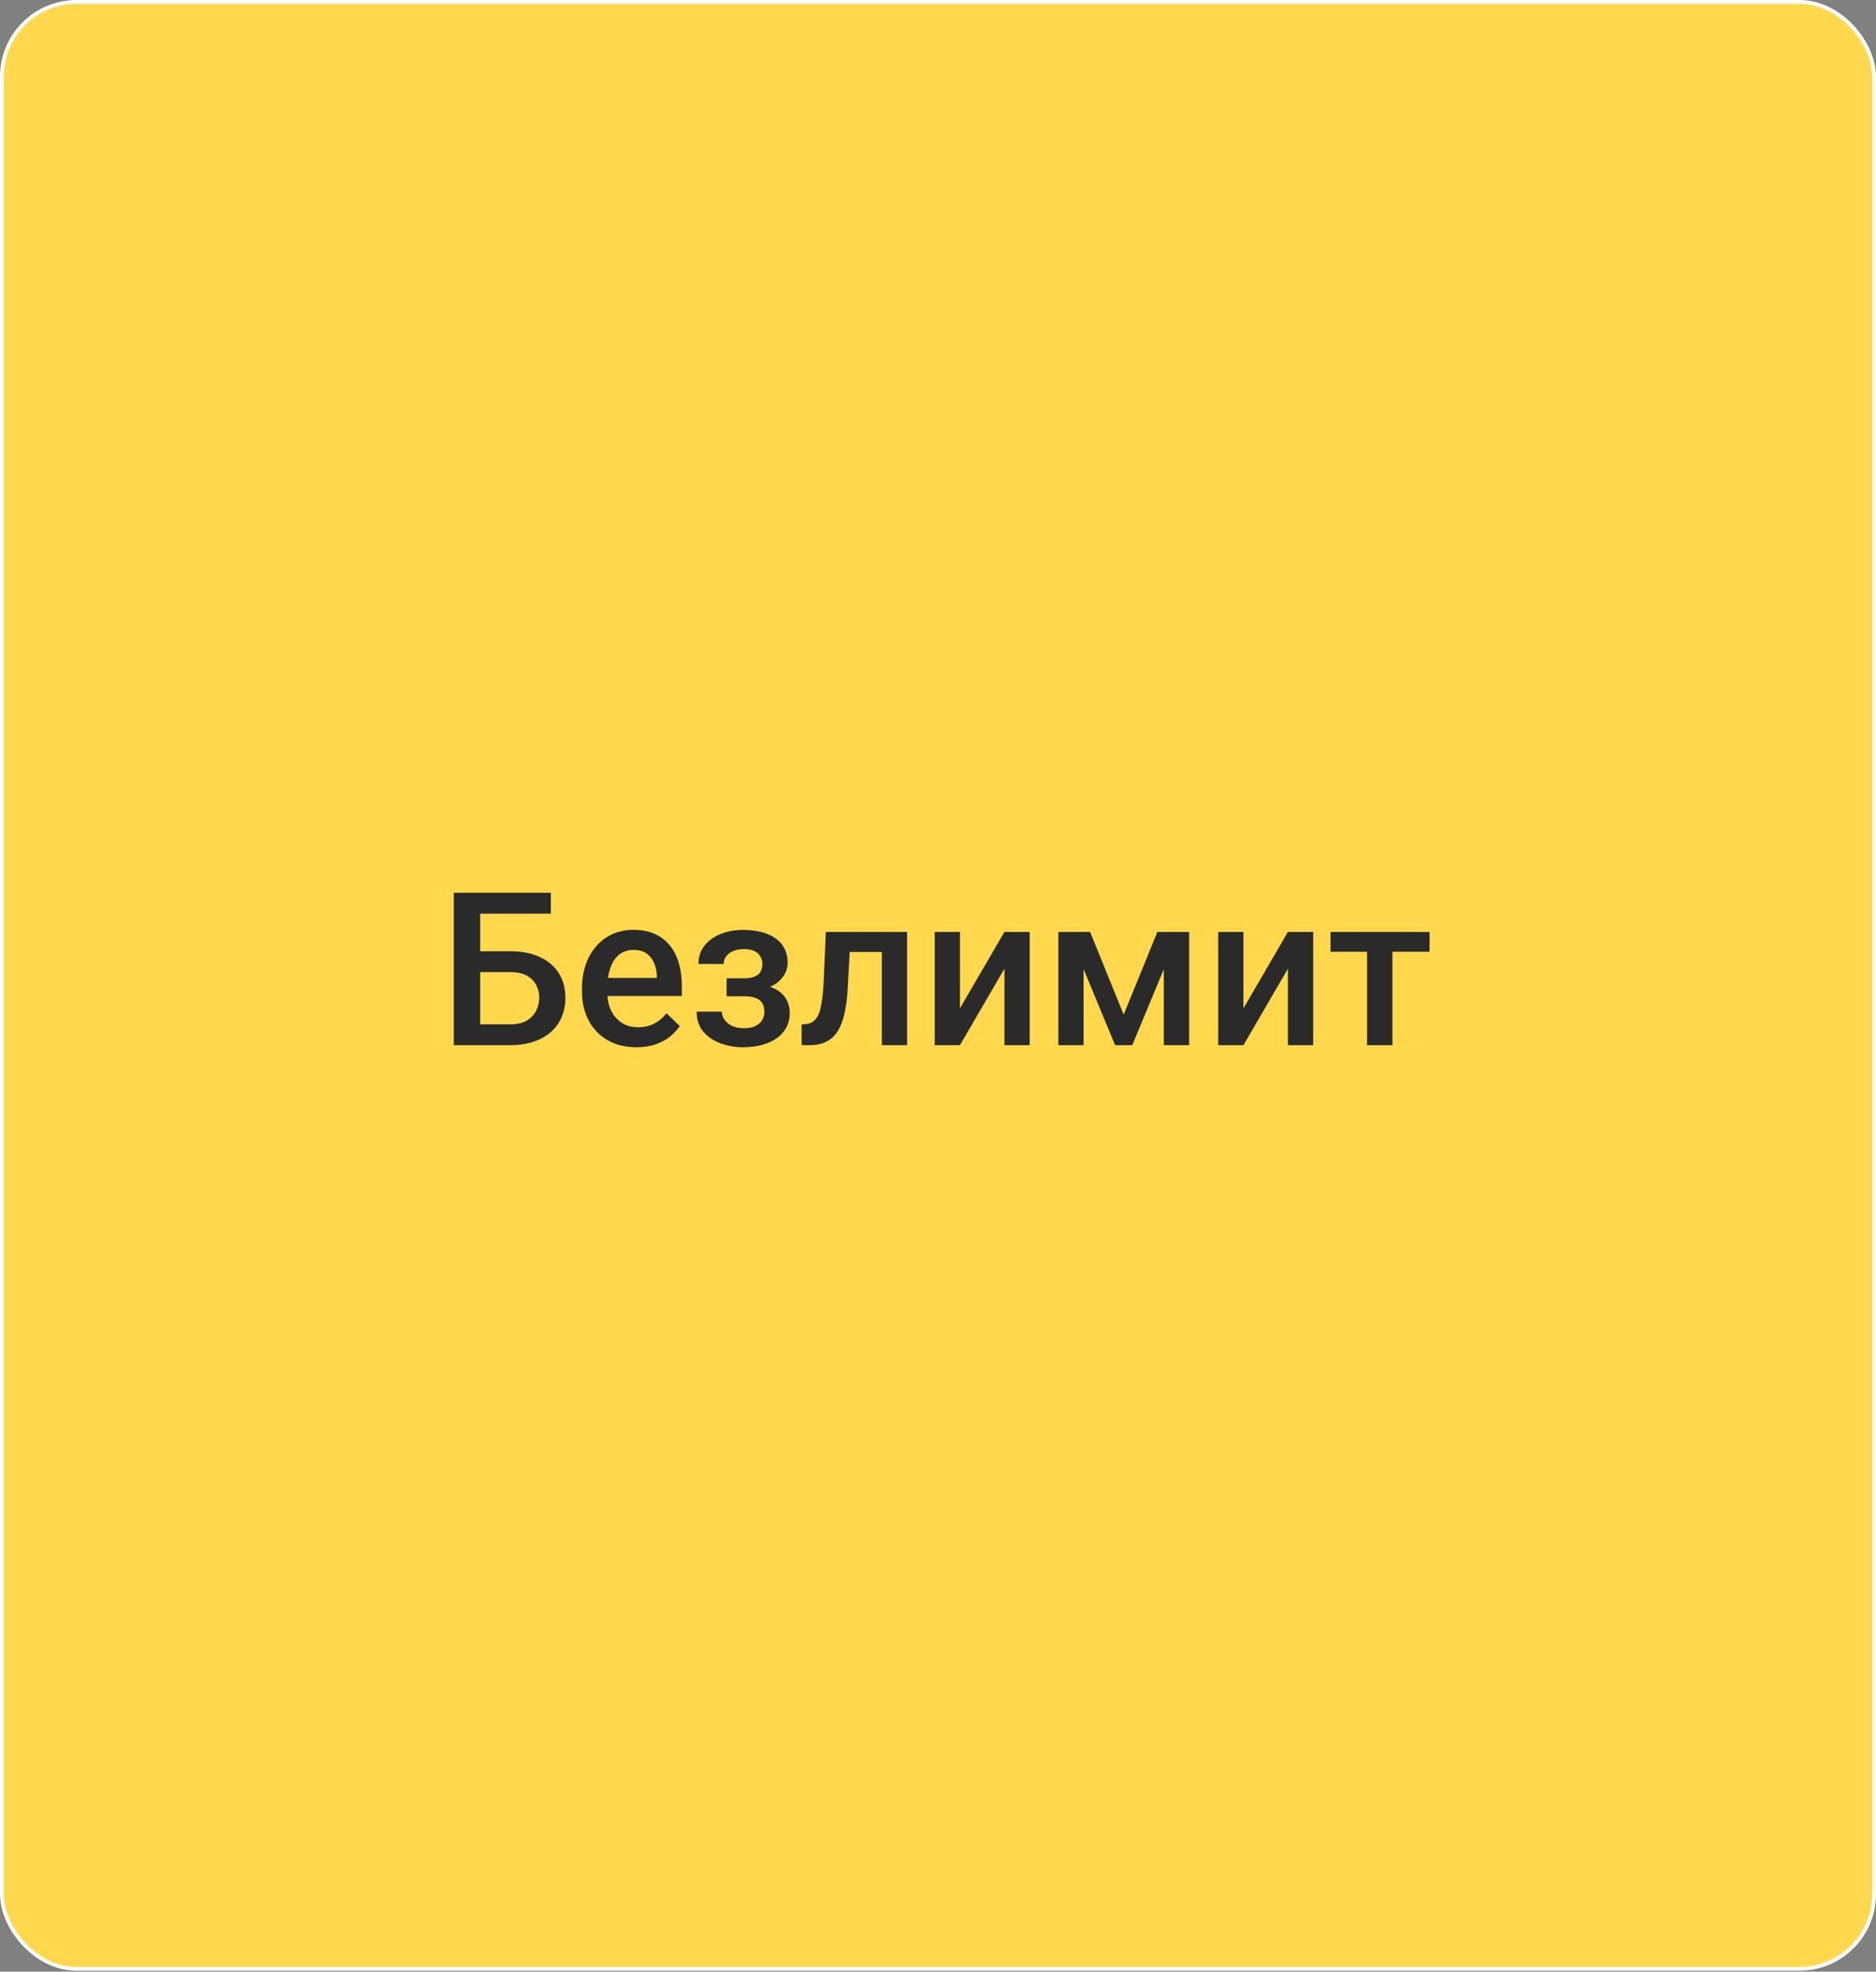 <?xml version="1.0" encoding="UTF-8"?> <svg xmlns="http://www.w3.org/2000/svg" width="490" height="515" viewBox="0 0 490 515" fill="none"><rect x="0" y="0" width="490" height="515" fill="#808080" stroke="none"/> <rect x="0.5" y="0.5" width="489" height="513.759" rx="19.5" fill="#FFD84D" stroke="white"></rect> <path d="M143.875 233.188V238.656H125.363V273H118.527V233.188H143.875ZM123.285 248.473H133.293C136.319 248.473 138.908 248.983 141.059 250.004C143.21 251.007 144.85 252.419 145.98 254.242C147.111 256.065 147.676 258.189 147.676 260.613C147.676 262.436 147.357 264.104 146.719 265.617C146.081 267.13 145.142 268.443 143.902 269.555C142.663 270.648 141.15 271.496 139.363 272.098C137.595 272.699 135.572 273 133.293 273H118.527V233.188H125.418V267.559H133.293C135.025 267.559 136.447 267.24 137.559 266.602C138.671 265.945 139.491 265.089 140.02 264.031C140.566 262.974 140.84 261.816 140.84 260.559C140.84 259.337 140.566 258.225 140.02 257.223C139.491 256.22 138.671 255.418 137.559 254.816C136.447 254.215 135.025 253.914 133.293 253.914H123.285V248.473ZM166.242 273.547C164.055 273.547 162.077 273.191 160.309 272.48C158.559 271.751 157.064 270.74 155.824 269.445C154.603 268.151 153.664 266.629 153.008 264.879C152.352 263.129 152.023 261.242 152.023 259.219V258.125C152.023 255.81 152.361 253.714 153.035 251.836C153.71 249.958 154.648 248.354 155.852 247.023C157.055 245.674 158.477 244.645 160.117 243.934C161.758 243.223 163.535 242.867 165.449 242.867C167.564 242.867 169.414 243.223 171 243.934C172.586 244.645 173.898 245.647 174.938 246.941C175.995 248.217 176.779 249.74 177.289 251.508C177.818 253.276 178.082 255.227 178.082 257.359V260.176H155.223V255.445H171.574V254.926C171.538 253.741 171.301 252.629 170.863 251.59C170.444 250.551 169.797 249.712 168.922 249.074C168.047 248.436 166.88 248.117 165.422 248.117C164.328 248.117 163.353 248.354 162.496 248.828C161.658 249.284 160.956 249.949 160.391 250.824C159.826 251.699 159.388 252.757 159.078 253.996C158.786 255.217 158.641 256.594 158.641 258.125V259.219C158.641 260.513 158.814 261.716 159.16 262.828C159.525 263.922 160.053 264.879 160.746 265.699C161.439 266.52 162.277 267.167 163.262 267.641C164.246 268.096 165.367 268.324 166.625 268.324C168.211 268.324 169.624 268.005 170.863 267.367C172.103 266.729 173.178 265.827 174.09 264.66L177.562 268.023C176.924 268.953 176.095 269.846 175.074 270.703C174.053 271.542 172.805 272.225 171.328 272.754C169.87 273.283 168.174 273.547 166.242 273.547ZM195.473 258.863H189.785V255.527H194.379C195.546 255.527 196.475 255.372 197.168 255.062C197.879 254.753 198.38 254.324 198.672 253.777C198.982 253.212 199.137 252.556 199.137 251.809C199.137 251.152 198.982 250.533 198.672 249.949C198.38 249.348 197.879 248.855 197.168 248.473C196.457 248.09 195.491 247.898 194.27 247.898C193.267 247.898 192.365 248.062 191.562 248.391C190.779 248.719 190.159 249.174 189.703 249.758C189.247 250.341 189.02 251.016 189.02 251.781H182.43C182.43 249.94 182.949 248.354 183.988 247.023C185.046 245.693 186.458 244.672 188.227 243.961C189.995 243.25 191.936 242.895 194.051 242.895C195.855 242.895 197.478 243.086 198.918 243.469C200.358 243.833 201.579 244.38 202.582 245.109C203.603 245.82 204.378 246.714 204.906 247.789C205.453 248.846 205.727 250.077 205.727 251.48C205.727 252.483 205.49 253.431 205.016 254.324C204.542 255.217 203.858 256.01 202.965 256.703C202.072 257.378 200.987 257.906 199.711 258.289C198.453 258.672 197.04 258.863 195.473 258.863ZM189.785 256.949H195.473C197.223 256.949 198.772 257.122 200.121 257.469C201.47 257.797 202.6 258.289 203.512 258.945C204.423 259.602 205.107 260.413 205.562 261.379C206.036 262.327 206.273 263.421 206.273 264.66C206.273 266.046 205.973 267.294 205.371 268.406C204.788 269.5 203.949 270.43 202.855 271.195C201.78 271.961 200.495 272.544 199 272.945C197.505 273.346 195.855 273.547 194.051 273.547C192.082 273.547 190.168 273.219 188.309 272.562C186.467 271.906 184.945 270.895 183.742 269.527C182.557 268.142 181.965 266.383 181.965 264.25H188.555C188.555 264.997 188.783 265.699 189.238 266.355C189.694 267.012 190.35 267.549 191.207 267.969C192.064 268.37 193.094 268.57 194.297 268.57C195.536 268.57 196.548 268.379 197.332 267.996C198.116 267.595 198.699 267.076 199.082 266.438C199.465 265.781 199.656 265.089 199.656 264.359C199.656 263.375 199.465 262.582 199.082 261.98C198.699 261.379 198.116 260.941 197.332 260.668C196.548 260.376 195.564 260.23 194.379 260.23H189.785V256.949ZM231.758 243.414V248.664H217.32V243.414H231.758ZM236.926 243.414V273H230.336V243.414H236.926ZM215.707 243.414H222.215L221.422 258.043C221.312 260.212 221.094 262.126 220.766 263.785C220.456 265.426 220.036 266.839 219.508 268.023C218.979 269.19 218.332 270.138 217.566 270.867C216.801 271.596 215.908 272.134 214.887 272.48C213.866 272.827 212.717 273 211.441 273H209.391L209.363 267.586L210.402 267.504C211.077 267.449 211.66 267.276 212.152 266.984C212.645 266.674 213.064 266.237 213.41 265.672C213.775 265.107 214.066 264.378 214.285 263.484C214.522 262.591 214.704 261.534 214.832 260.312C214.978 259.091 215.087 257.669 215.16 256.047L215.707 243.414ZM250.734 263.375L262.355 243.414H268.945V273H262.355V253.012L250.734 273H244.145V243.414H250.734V263.375ZM293.5 265.016L302.305 243.414H308.02L295.742 273H291.258L279.008 243.414H284.723L293.5 265.016ZM283.027 243.414V273H276.438V243.414H283.027ZM303.973 273V243.414H310.59V273H303.973ZM324.781 263.375L336.402 243.414H342.992V273H336.402V253.012L324.781 273H318.191V243.414H324.781V263.375ZM363.691 243.414V273H357.074V243.414H363.691ZM373.398 243.414V248.609H347.531V243.414H373.398Z" fill="#2A2A2A"></path> </svg> 